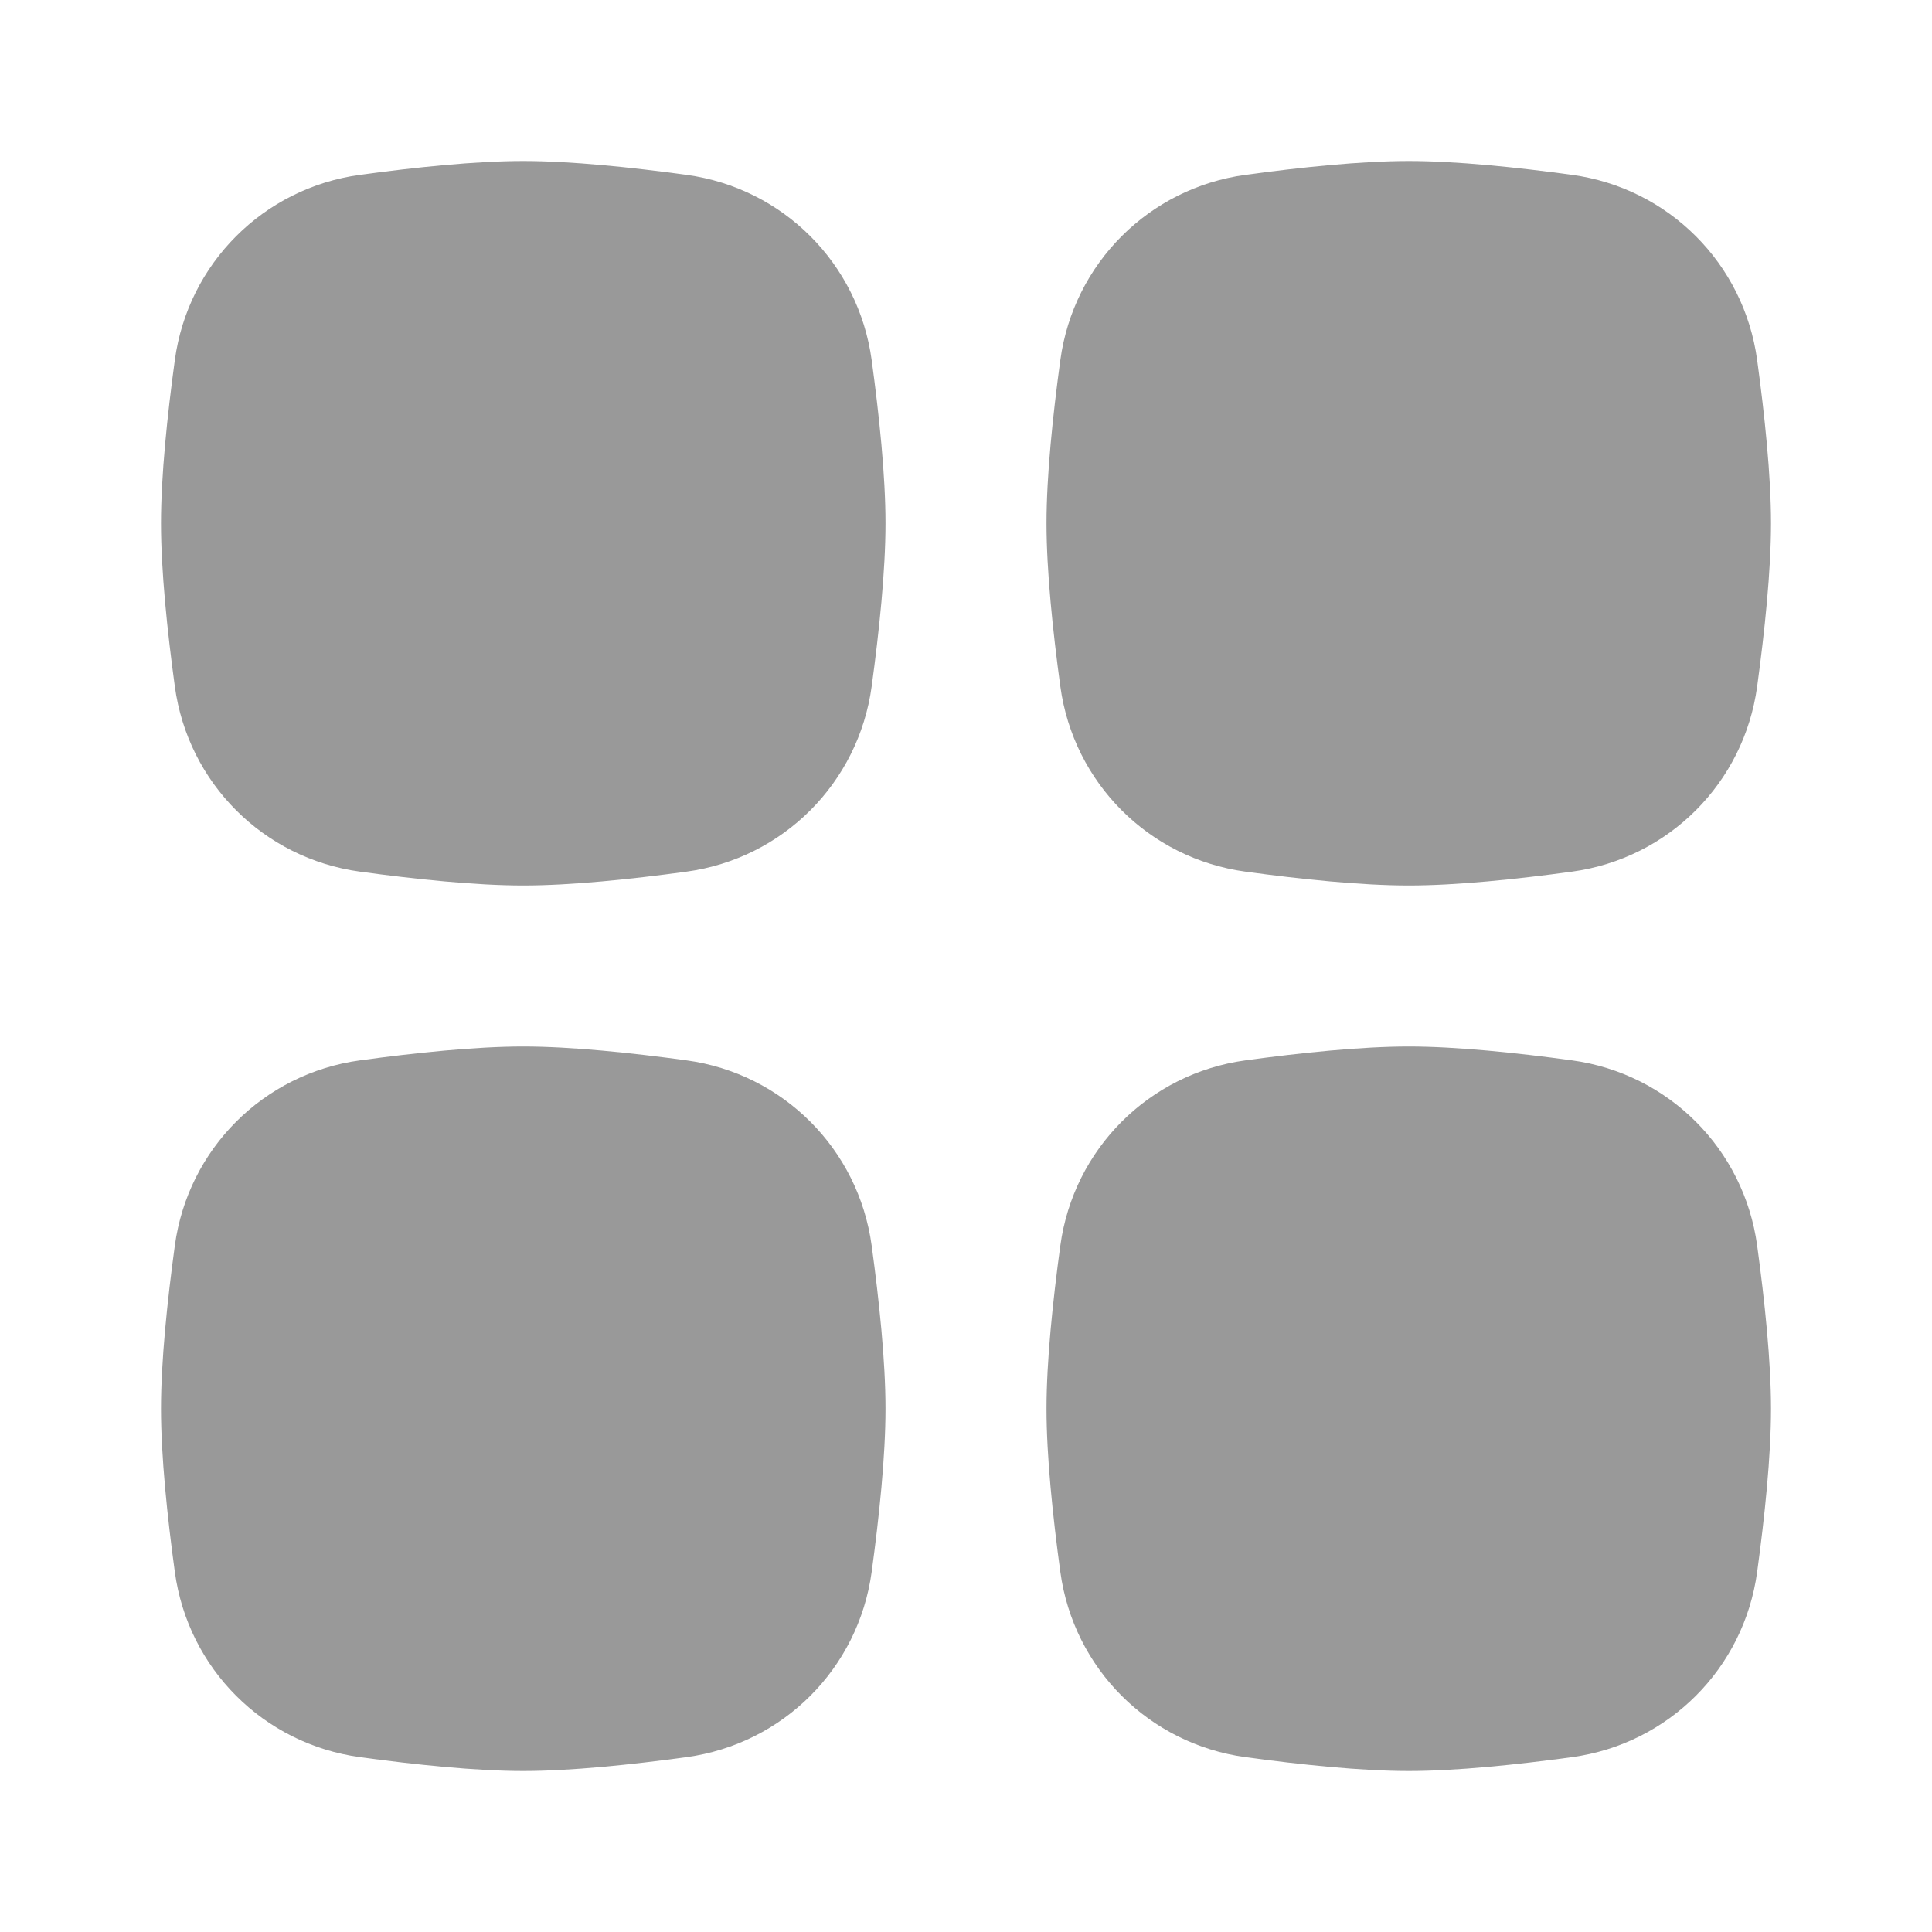 <svg width="24" height="24" viewBox="0 0 24 24" fill="none" xmlns="http://www.w3.org/2000/svg">
<g opacity="0.4">
<path d="M13.172 15.472C13.336 14.273 14.273 13.336 15.472 13.172C16.161 13.078 16.908 13 17.5 13C18.092 13 18.839 13.078 19.528 13.172C20.727 13.336 21.664 14.273 21.828 15.472C21.922 16.161 22 16.908 22 17.5C22 18.092 21.922 18.839 21.828 19.528C21.664 20.727 20.727 21.664 19.528 21.828C18.839 21.922 18.092 22 17.5 22C16.908 22 16.161 21.922 15.472 21.828C14.273 21.664 13.336 20.727 13.172 19.528C13.078 18.839 13 18.092 13 17.5C13 16.908 13.078 16.161 13.172 15.472Z" fill="black"/>
<path d="M2.172 15.472C2.336 14.273 3.273 13.336 4.472 13.172C5.161 13.078 5.908 13 6.5 13C7.092 13 7.839 13.078 8.528 13.172C9.727 13.336 10.664 14.273 10.828 15.472C10.922 16.161 11 16.908 11 17.5C11 18.092 10.922 18.839 10.828 19.528C10.664 20.727 9.727 21.664 8.528 21.828C7.839 21.922 7.092 22 6.5 22C5.908 22 5.161 21.922 4.472 21.828C3.273 21.664 2.336 20.727 2.172 19.528C2.078 18.839 2 18.092 2 17.5C2 16.908 2.078 16.161 2.172 15.472Z" fill="black"/>
<path d="M13.172 4.472C13.336 3.273 14.273 2.336 15.472 2.172C16.161 2.078 16.908 2 17.5 2C18.092 2 18.839 2.078 19.528 2.172C20.727 2.336 21.664 3.273 21.828 4.472C21.922 5.161 22 5.908 22 6.5C22 7.092 21.922 7.839 21.828 8.528C21.664 9.727 20.727 10.664 19.528 10.828C18.839 10.922 18.092 11 17.5 11C16.908 11 16.161 10.922 15.472 10.828C14.273 10.664 13.336 9.727 13.172 8.528C13.078 7.839 13 7.092 13 6.5C13 5.908 13.078 5.161 13.172 4.472Z" fill="black"/>
<path d="M2.172 4.472C2.336 3.273 3.273 2.336 4.472 2.172C5.161 2.078 5.908 2 6.5 2C7.092 2 7.839 2.078 8.528 2.172C9.727 2.336 10.664 3.273 10.828 4.472C10.922 5.161 11 5.908 11 6.5C11 7.092 10.922 7.839 10.828 8.528C10.664 9.727 9.727 10.664 8.528 10.828C7.839 10.922 7.092 11 6.5 11C5.908 11 5.161 10.922 4.472 10.828C3.273 10.664 2.336 9.727 2.172 8.528C2.078 7.839 2 7.092 2 6.5C2 5.908 2.078 5.161 2.172 4.472Z" fill="black"/>
</g>
</svg>
